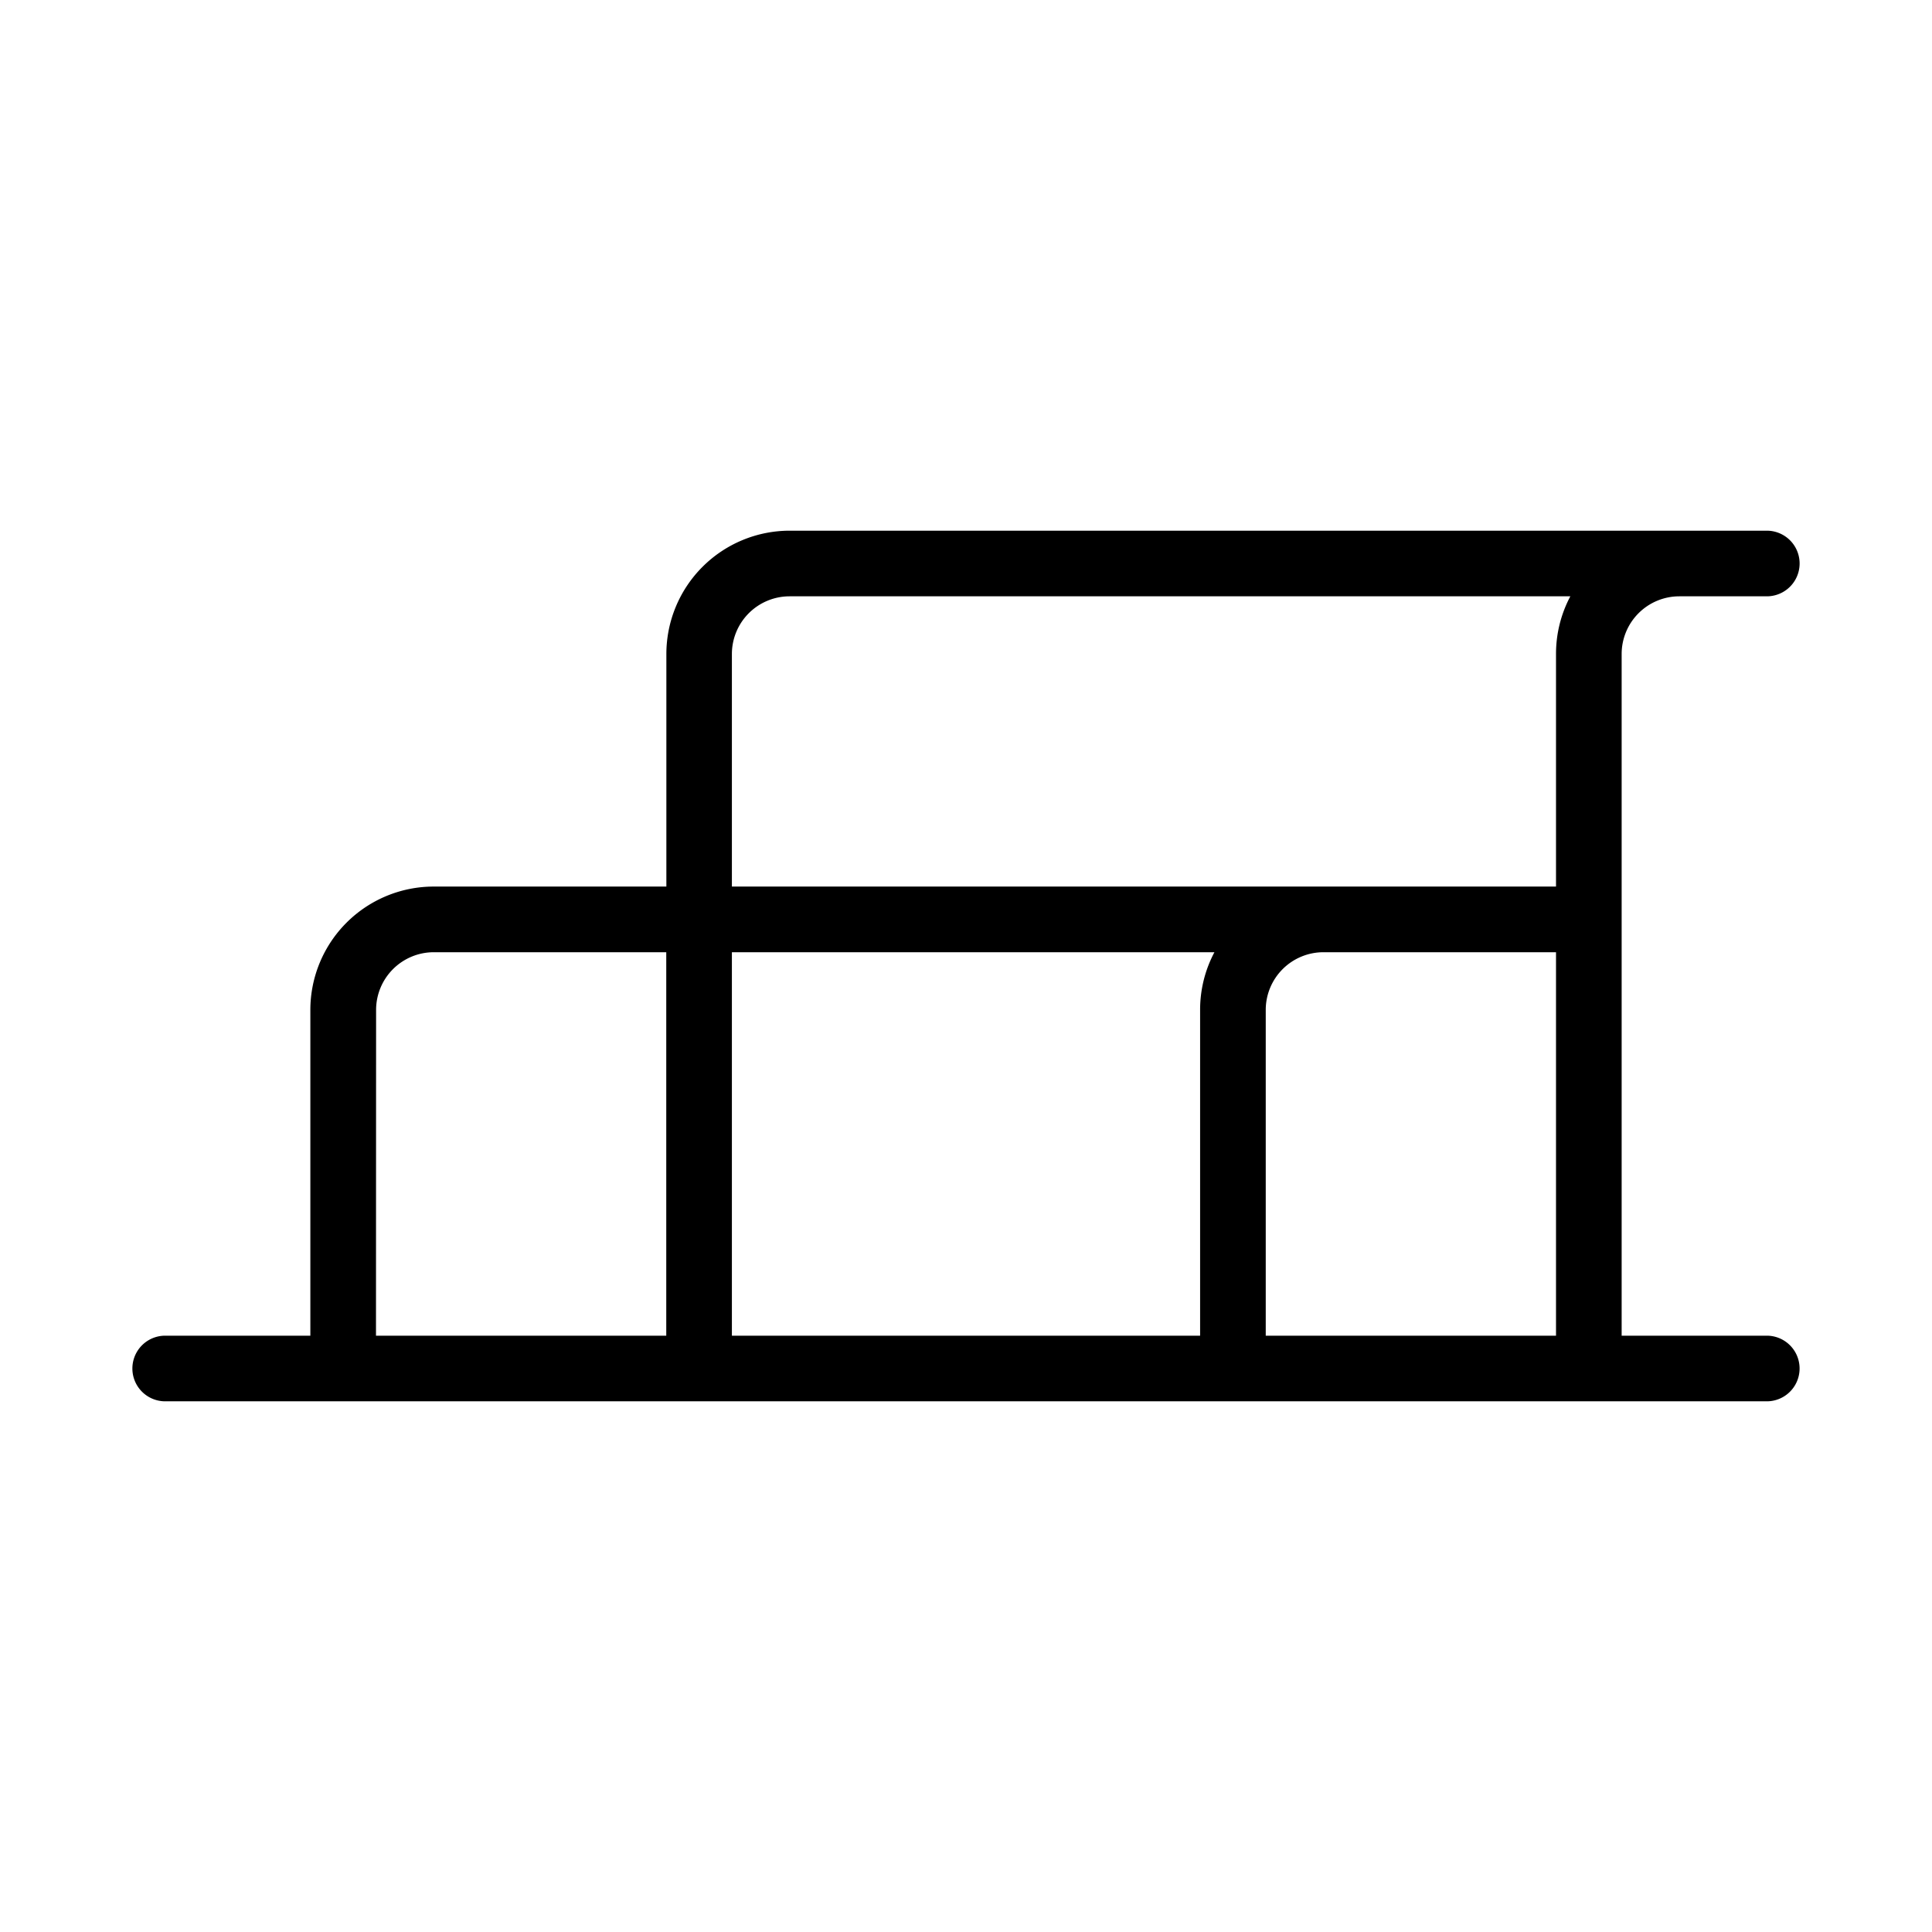 <?xml version="1.0" encoding="utf-8" standalone="no"?>
<svg id="ICONS" xmlns="http://www.w3.org/2000/svg" width="100" height="100" viewBox="0 0 708.24 708.24">
  <defs>
    <style>.cls-1{fill:currentColor;}</style>
  </defs>
  <title>CHARTER HALL ICONS</title>
  <path style="fill: currentColor" class="cls-1" d="M647.67,513.7H60.56a12,12,0,1,1,0-24.06h53.21V370.2A45.24,45.24,0,0,1,159,325h85.28V239.73a45.24,45.24,0,0,1,45.19-45.19H647.68a12,12,0,1,1,0,24.06H615.6a21.16,21.16,0,0,0-21.13,21.13V489.64h53.2a12,12,0,1,1,0,24.06ZM464,489.64H570.41V349.07H485.13A21.16,21.16,0,0,0,464,370.2Zm-195.7,0H439.94V370.2a44.93,44.93,0,0,1,5.25-21.13H268.3Zm-130.47,0H244.24V349.07H159a21.16,21.16,0,0,0-21.13,21.13ZM517.21,325h53.2V239.73a44.93,44.93,0,0,1,5.25-21.13H289.43a21.16,21.16,0,0,0-21.13,21.13V325Z" />
</svg>